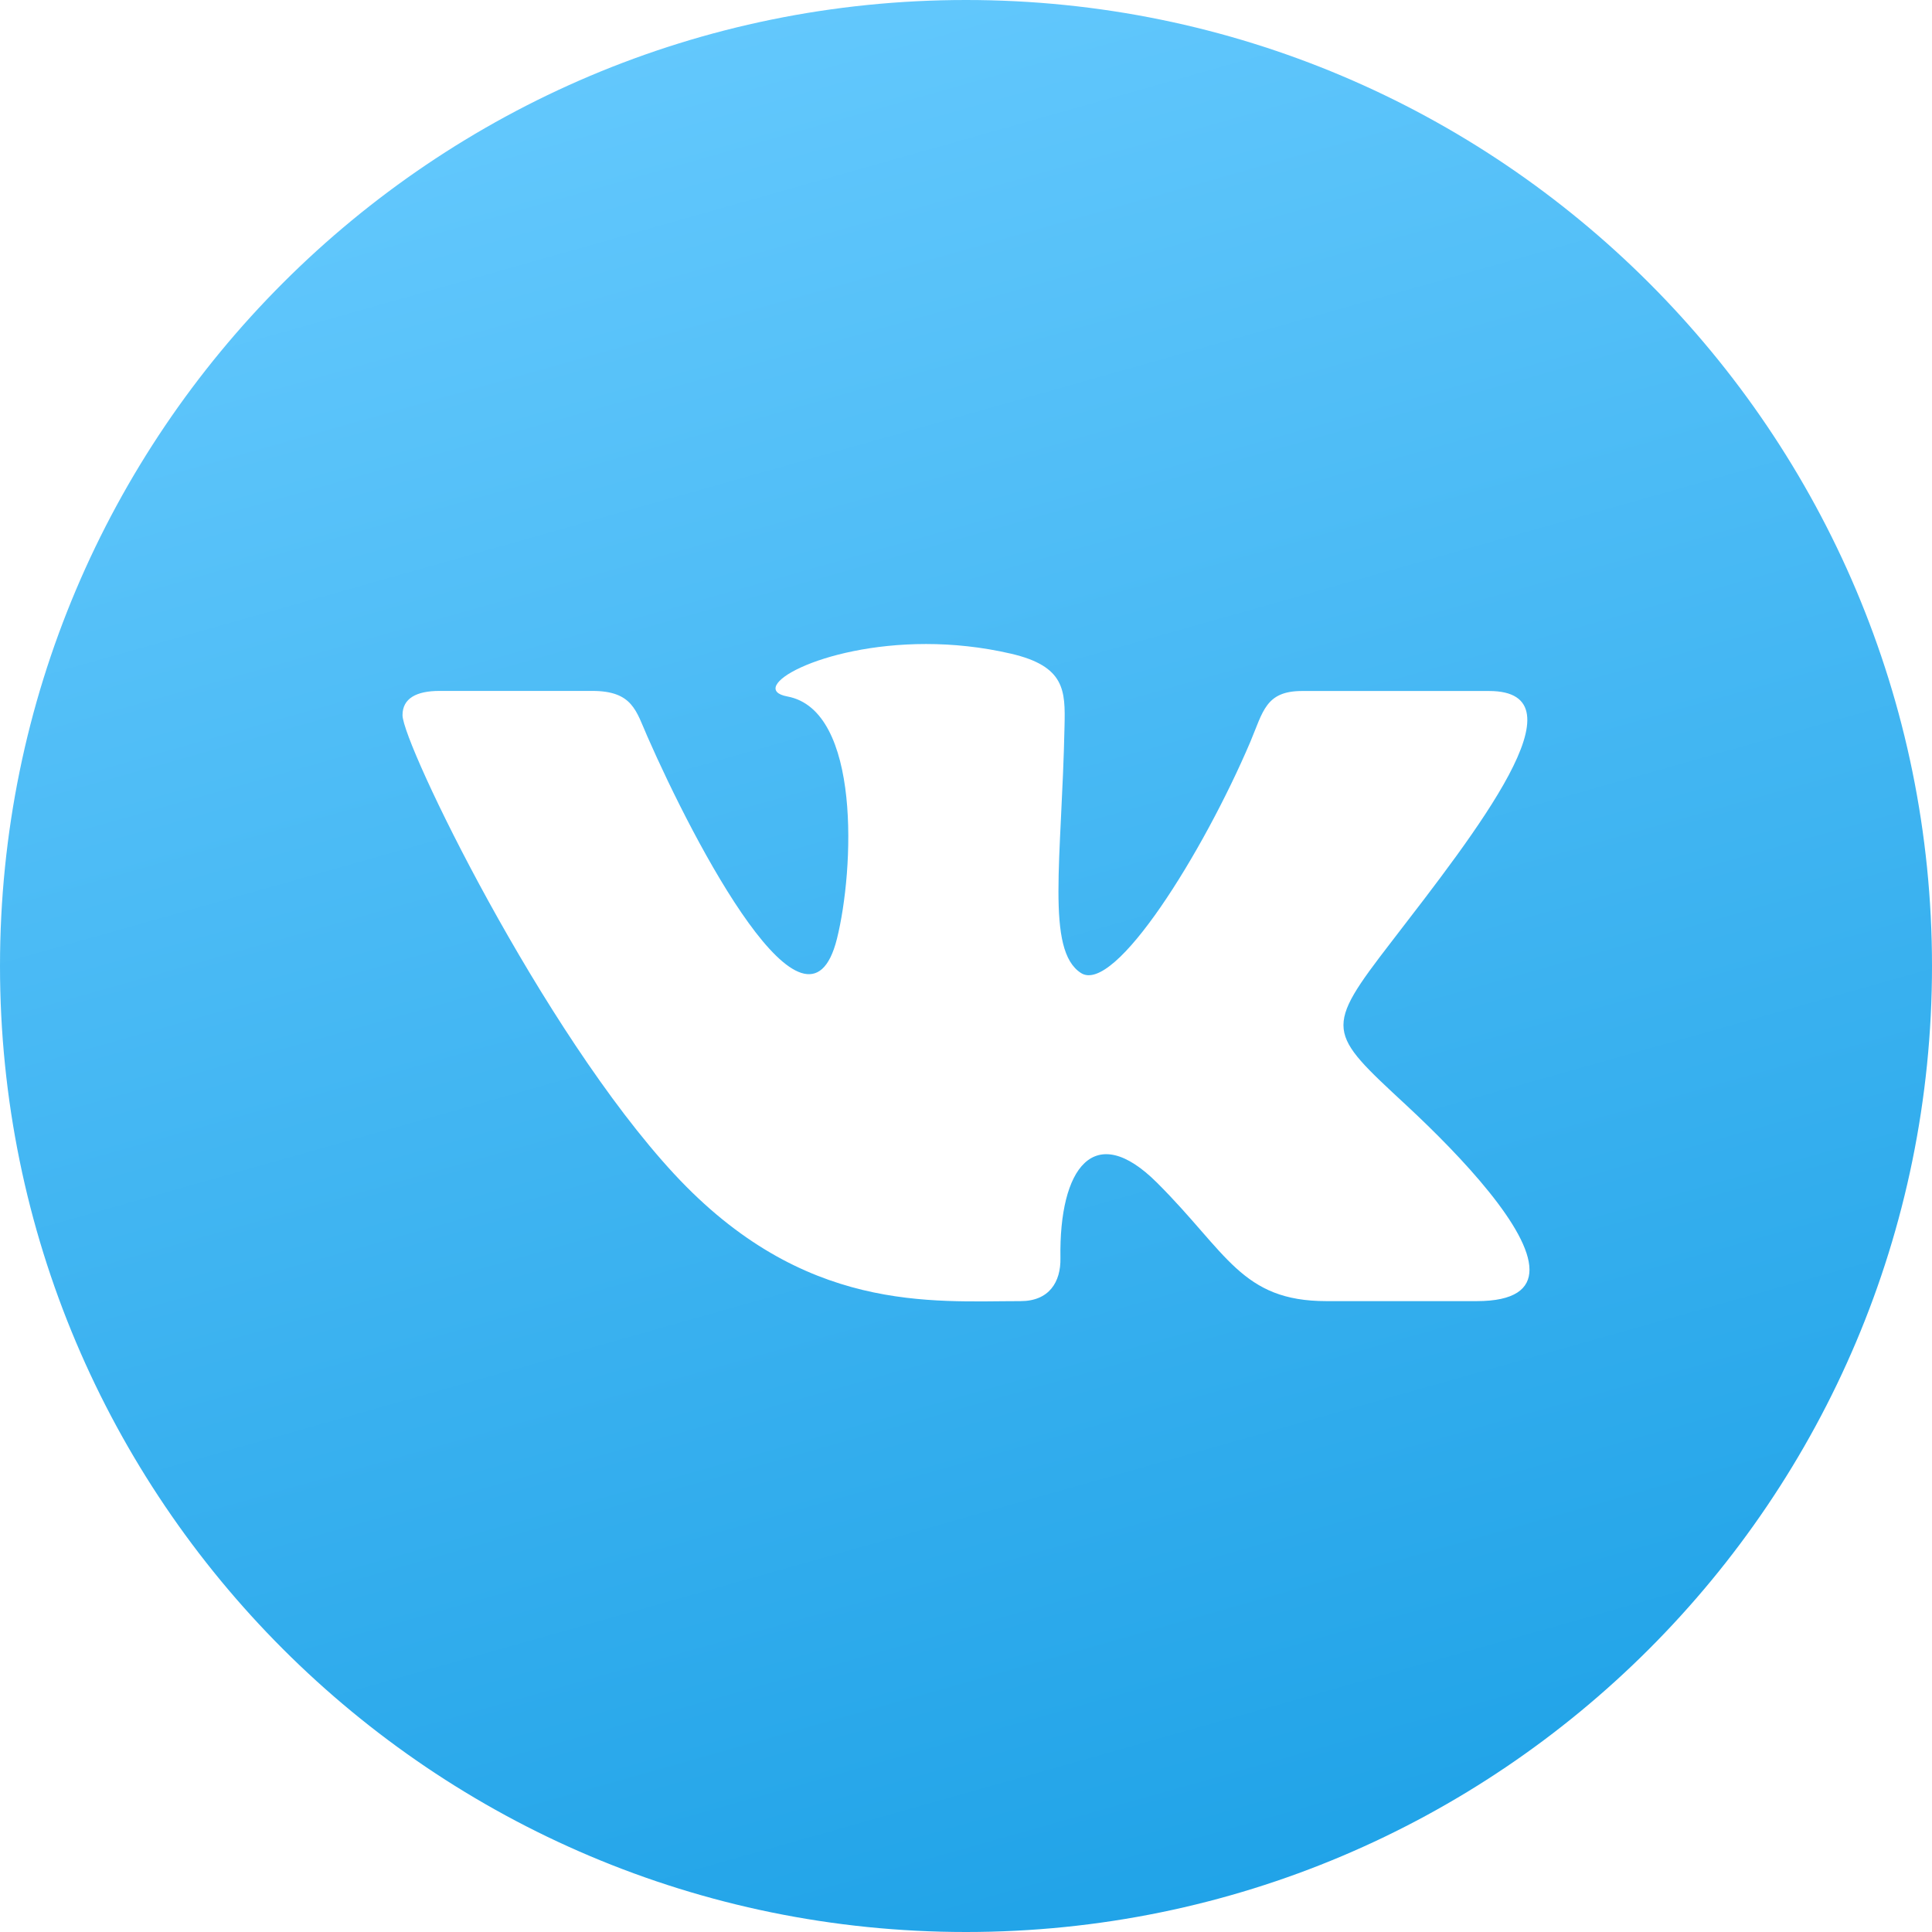 <?xml version="1.0" encoding="UTF-8"?> <svg xmlns="http://www.w3.org/2000/svg" width="50" height="50" viewBox="0 0 50 50" fill="none"> <path d="M25 0C11.194 0 0 11.194 0 25C0 38.806 11.194 50 25 50C38.806 50 50 38.806 50 25C50 11.194 38.806 0 25 0ZM38.217 33.673H34.327C32.129 33.673 31.76 32.421 29.948 30.613C28.312 28.977 27.406 30.231 27.444 32.56C27.456 33.179 27.15 33.673 26.413 33.673C24.11 33.673 20.8 33.998 17.446 30.381C14.015 26.675 10.417 19.24 10.417 18.508C10.417 18.075 10.775 17.881 11.373 17.881H15.327C16.375 17.881 16.462 18.4 16.756 19.065C17.973 21.837 20.883 27.402 21.66 24.296C22.106 22.512 22.288 18.381 20.379 18.025C19.296 17.825 21.204 16.667 23.967 16.667C24.654 16.667 25.4 16.74 26.163 16.917C27.565 17.242 27.571 17.871 27.55 18.788C27.479 22.258 27.06 24.592 27.975 25.181C28.848 25.746 31.144 22.052 32.358 19.2C32.69 18.413 32.756 17.883 33.698 17.883H38.535C41.069 17.883 38.204 21.525 36.015 24.367C34.25 26.656 34.344 26.7 36.396 28.604C37.856 29.96 39.583 31.812 39.583 32.86C39.583 33.356 39.196 33.673 38.217 33.673Z" fill="url(#paint0_linear)"></path> <defs> <linearGradient id="paint0_linear" x1="-0.142" y1="1.75127e-07" x2="16.676" y2="59.465" gradientUnits="userSpaceOnUse"> <stop stop-color="#6ACCFF"></stop> <stop offset="1" stop-color="#199FE5"></stop> </linearGradient> </defs> </svg> 
